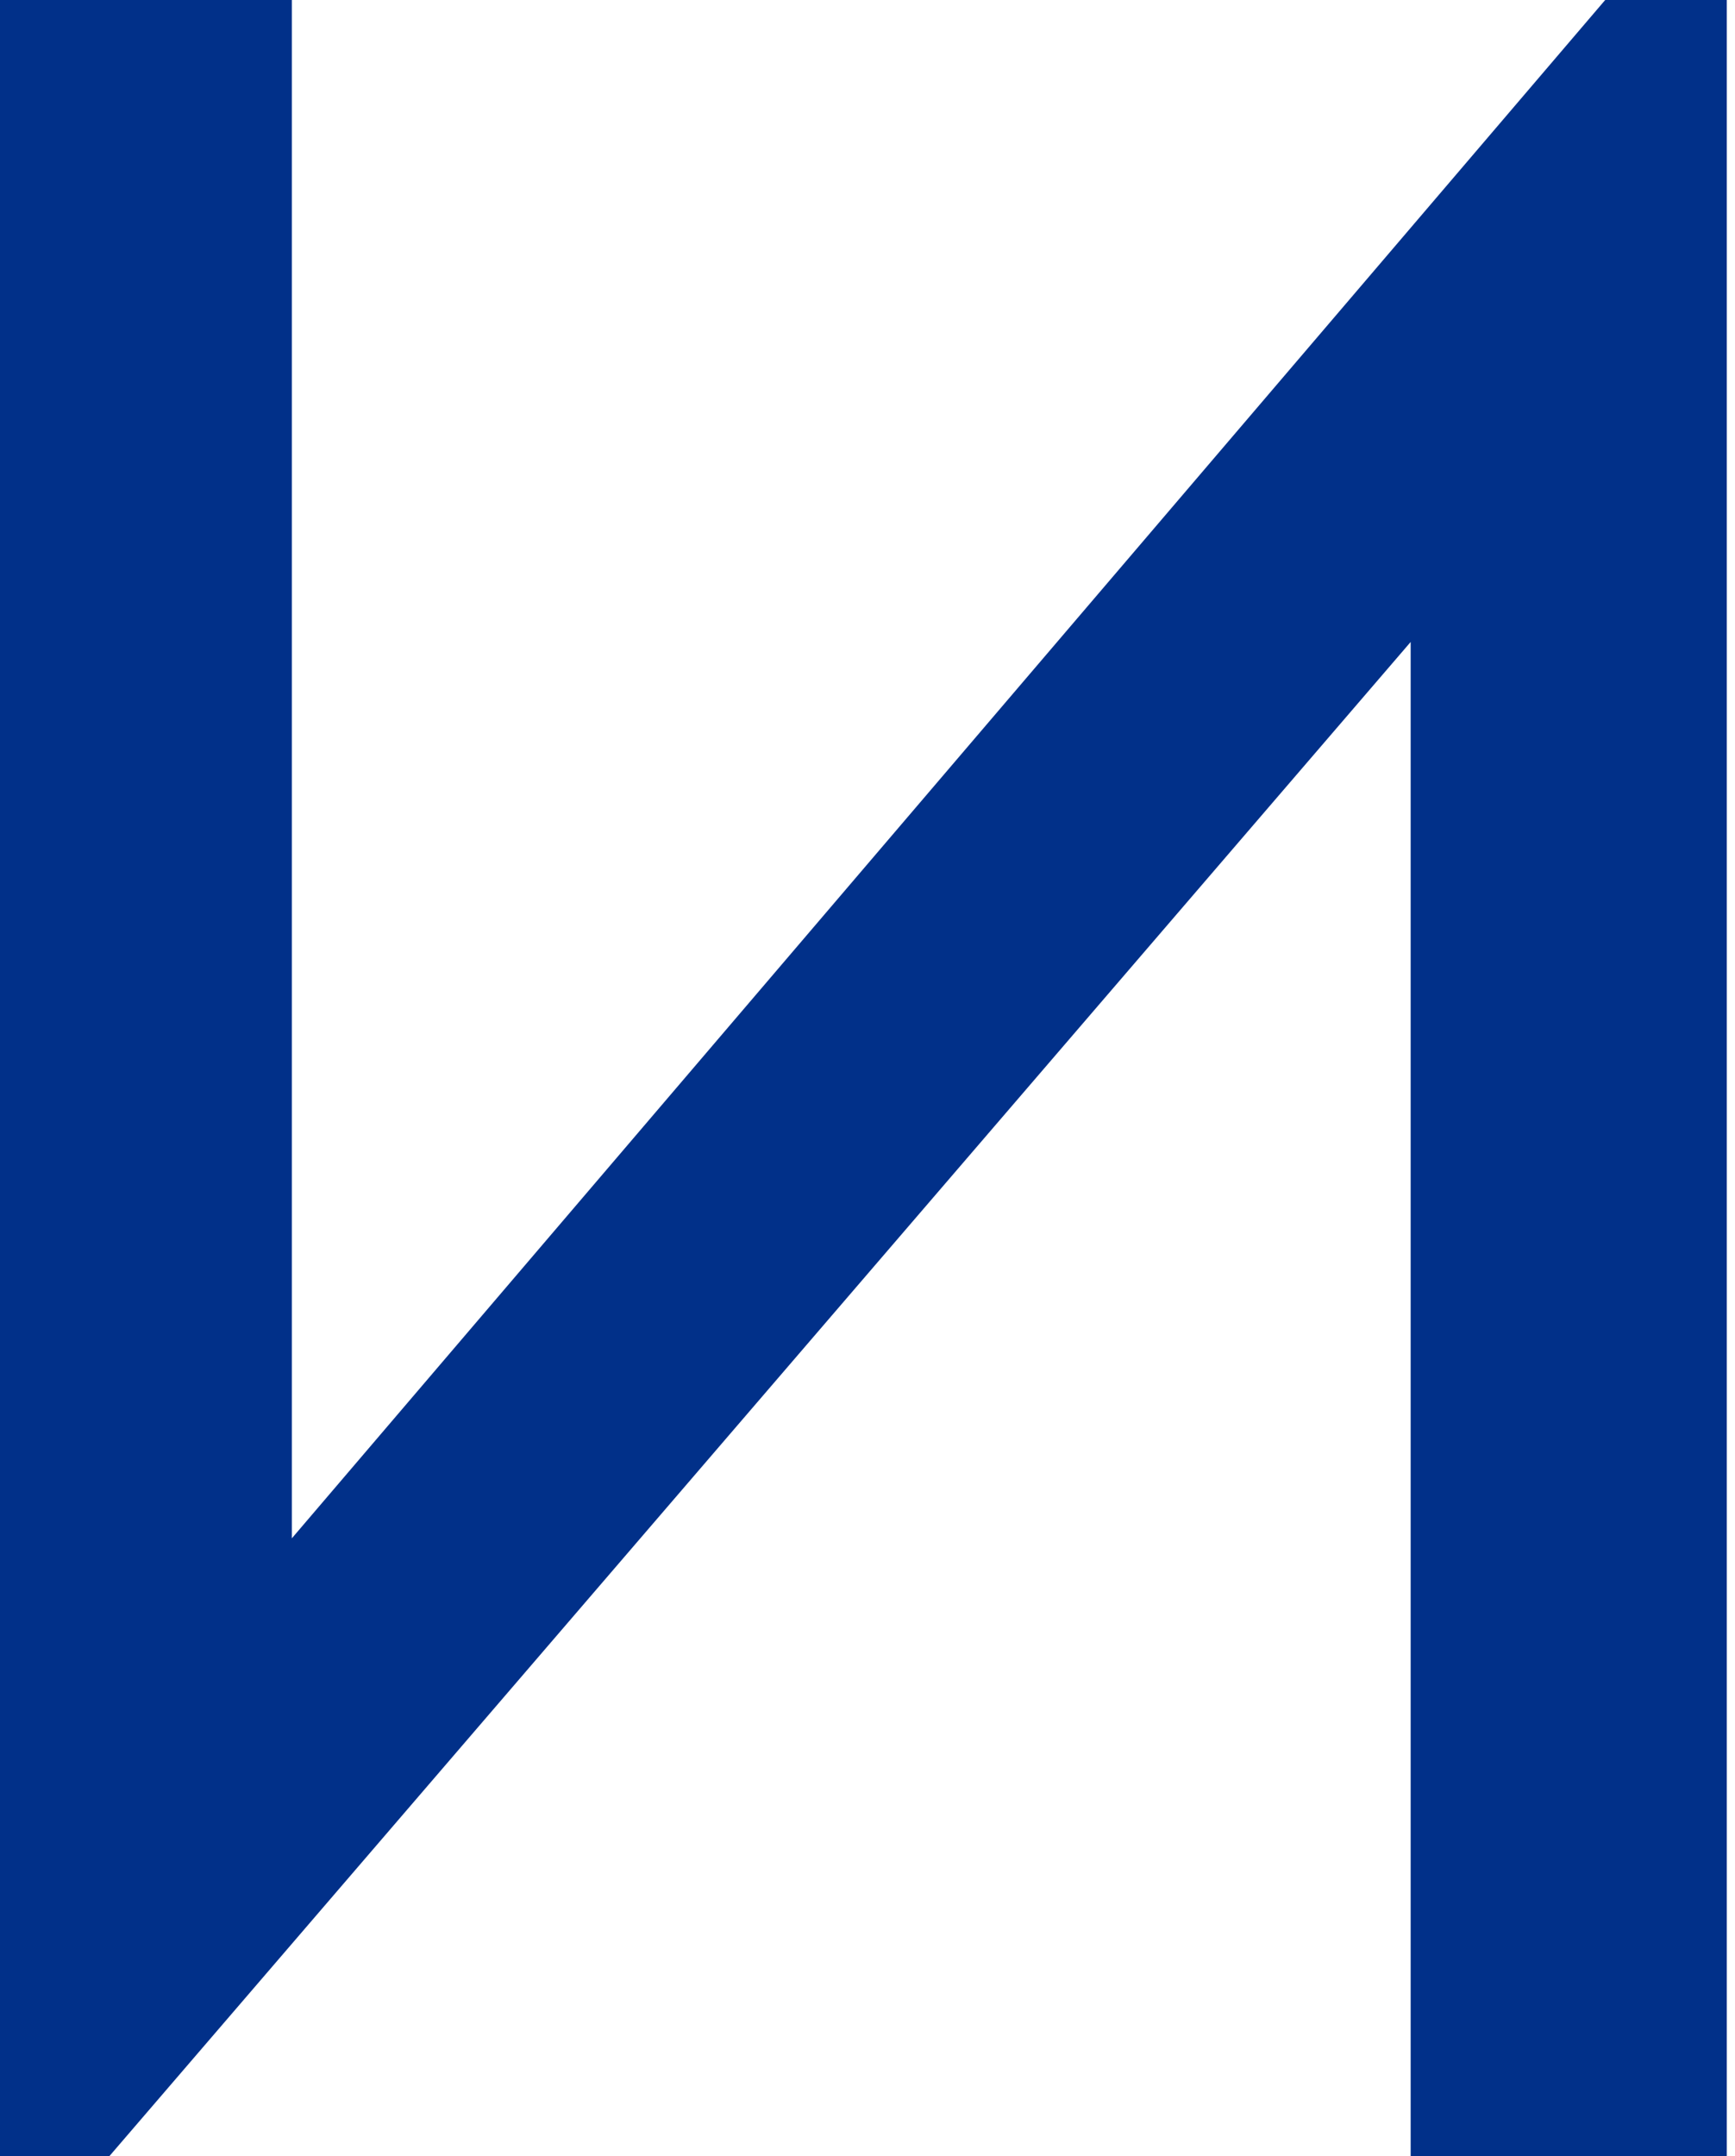 <?xml version="1.0" encoding="UTF-8"?> <svg xmlns="http://www.w3.org/2000/svg" width="33" height="41" viewBox="0 0 33 41" fill="none"> <path d="M26.831 12.208V41H32.844V0H30.531L5.551 29.253V0H0V41H2.082L26.831 12.208Z" fill="#013089"></path> </svg> 